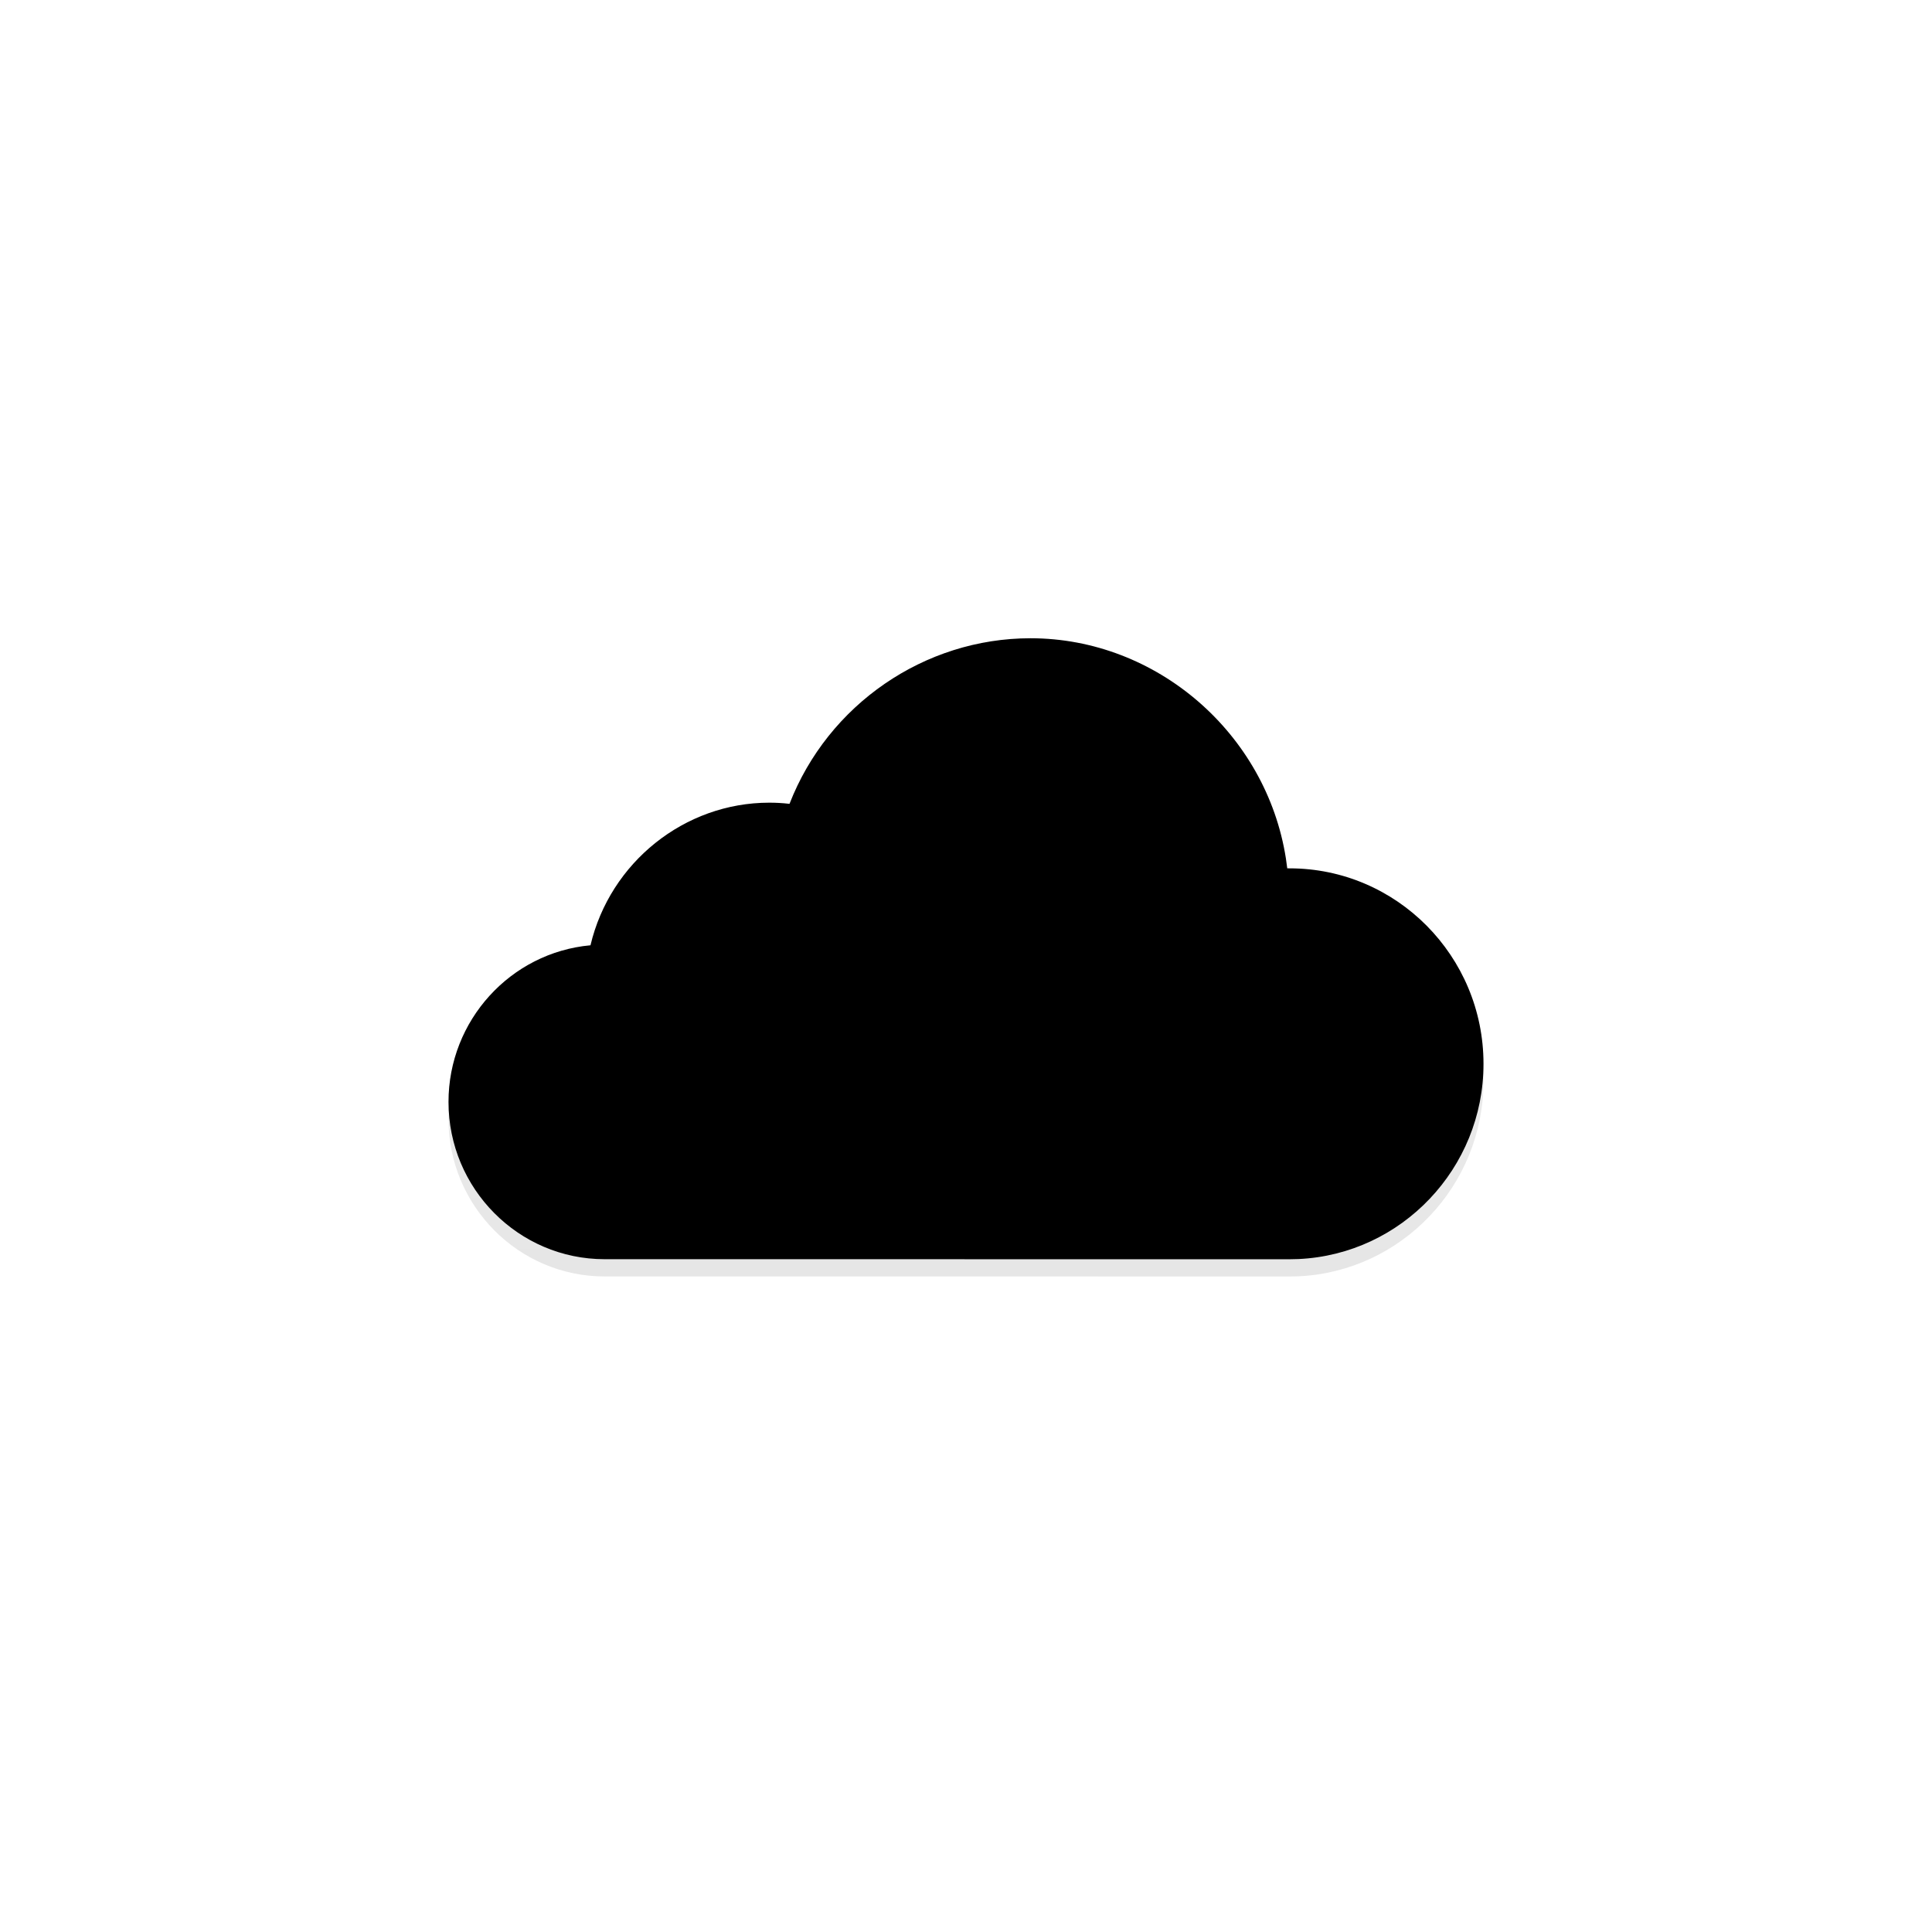 <?xml version="1.0" encoding="UTF-8"?>
<svg width="112px" height="112px" viewBox="0 0 112 112" version="1.1" xmlns="http://www.w3.org/2000/svg" xmlns:xlink="http://www.w3.org/1999/xlink">
    <title>icon/weather/bewolkt</title>
    <defs>
        <linearGradient x1="50%" y1="0%" x2="50%" y2="100%" id="linearGradient-1">
            <stop stop-color="#F2F2F2" offset="0%"></stop>
            <stop stop-color="#E6E6E6" offset="100%"></stop>
        </linearGradient>
        <path d="M59.739,38 C67.075,38 73.414,43.537 74.545,50.764 L74.623,51.338 L74.756,51.339 C80.957,51.339 86,56.421 86,62.671 C86,68.74 81.24,73.709 75.284,73.988 L74.756,74 L35.05,73.997 C30.06,73.997 26,69.906 26,64.879 C26,60.161 29.595,56.22 34.231,55.799 C35.366,50.995 39.679,47.532 44.593,47.532 C44.966,47.532 45.355,47.551 45.769,47.599 C48.005,41.845 53.586,38 59.739,38 Z" id="path-2"></path>
        <filter x="-0.8%" y="-1.4%" width="101.7%" height="102.8%" filterUnits="objectBoundingBox" id="filter-3">
            <feOffset dx="0" dy="-1" in="SourceAlpha" result="shadowOffsetInner1"></feOffset>
            <feComposite in="shadowOffsetInner1" in2="SourceAlpha" operator="arithmetic" k2="-1" k3="1" result="shadowInnerInner1"></feComposite>
            <feColorMatrix values="0 0 0 0 0   0 0 0 0 0   0 0 0 0 0  0 0 0 0.05 0" type="matrix" in="shadowInnerInner1"></feColorMatrix>
        </filter>
    </defs>
    <g id="icon/weather/bewolkt" stroke="none" stroke-width="1" fill="none" fill-rule="evenodd">
        <g id="Path">
            <use fill="url(#linearGradient-1)" fill-rule="evenodd" xlink:href="#path-2"></use>
            <use fill="black" fill-opacity="1" filter="url(#filter-3)" xlink:href="#path-2"></use>
        </g>
    </g>
</svg>